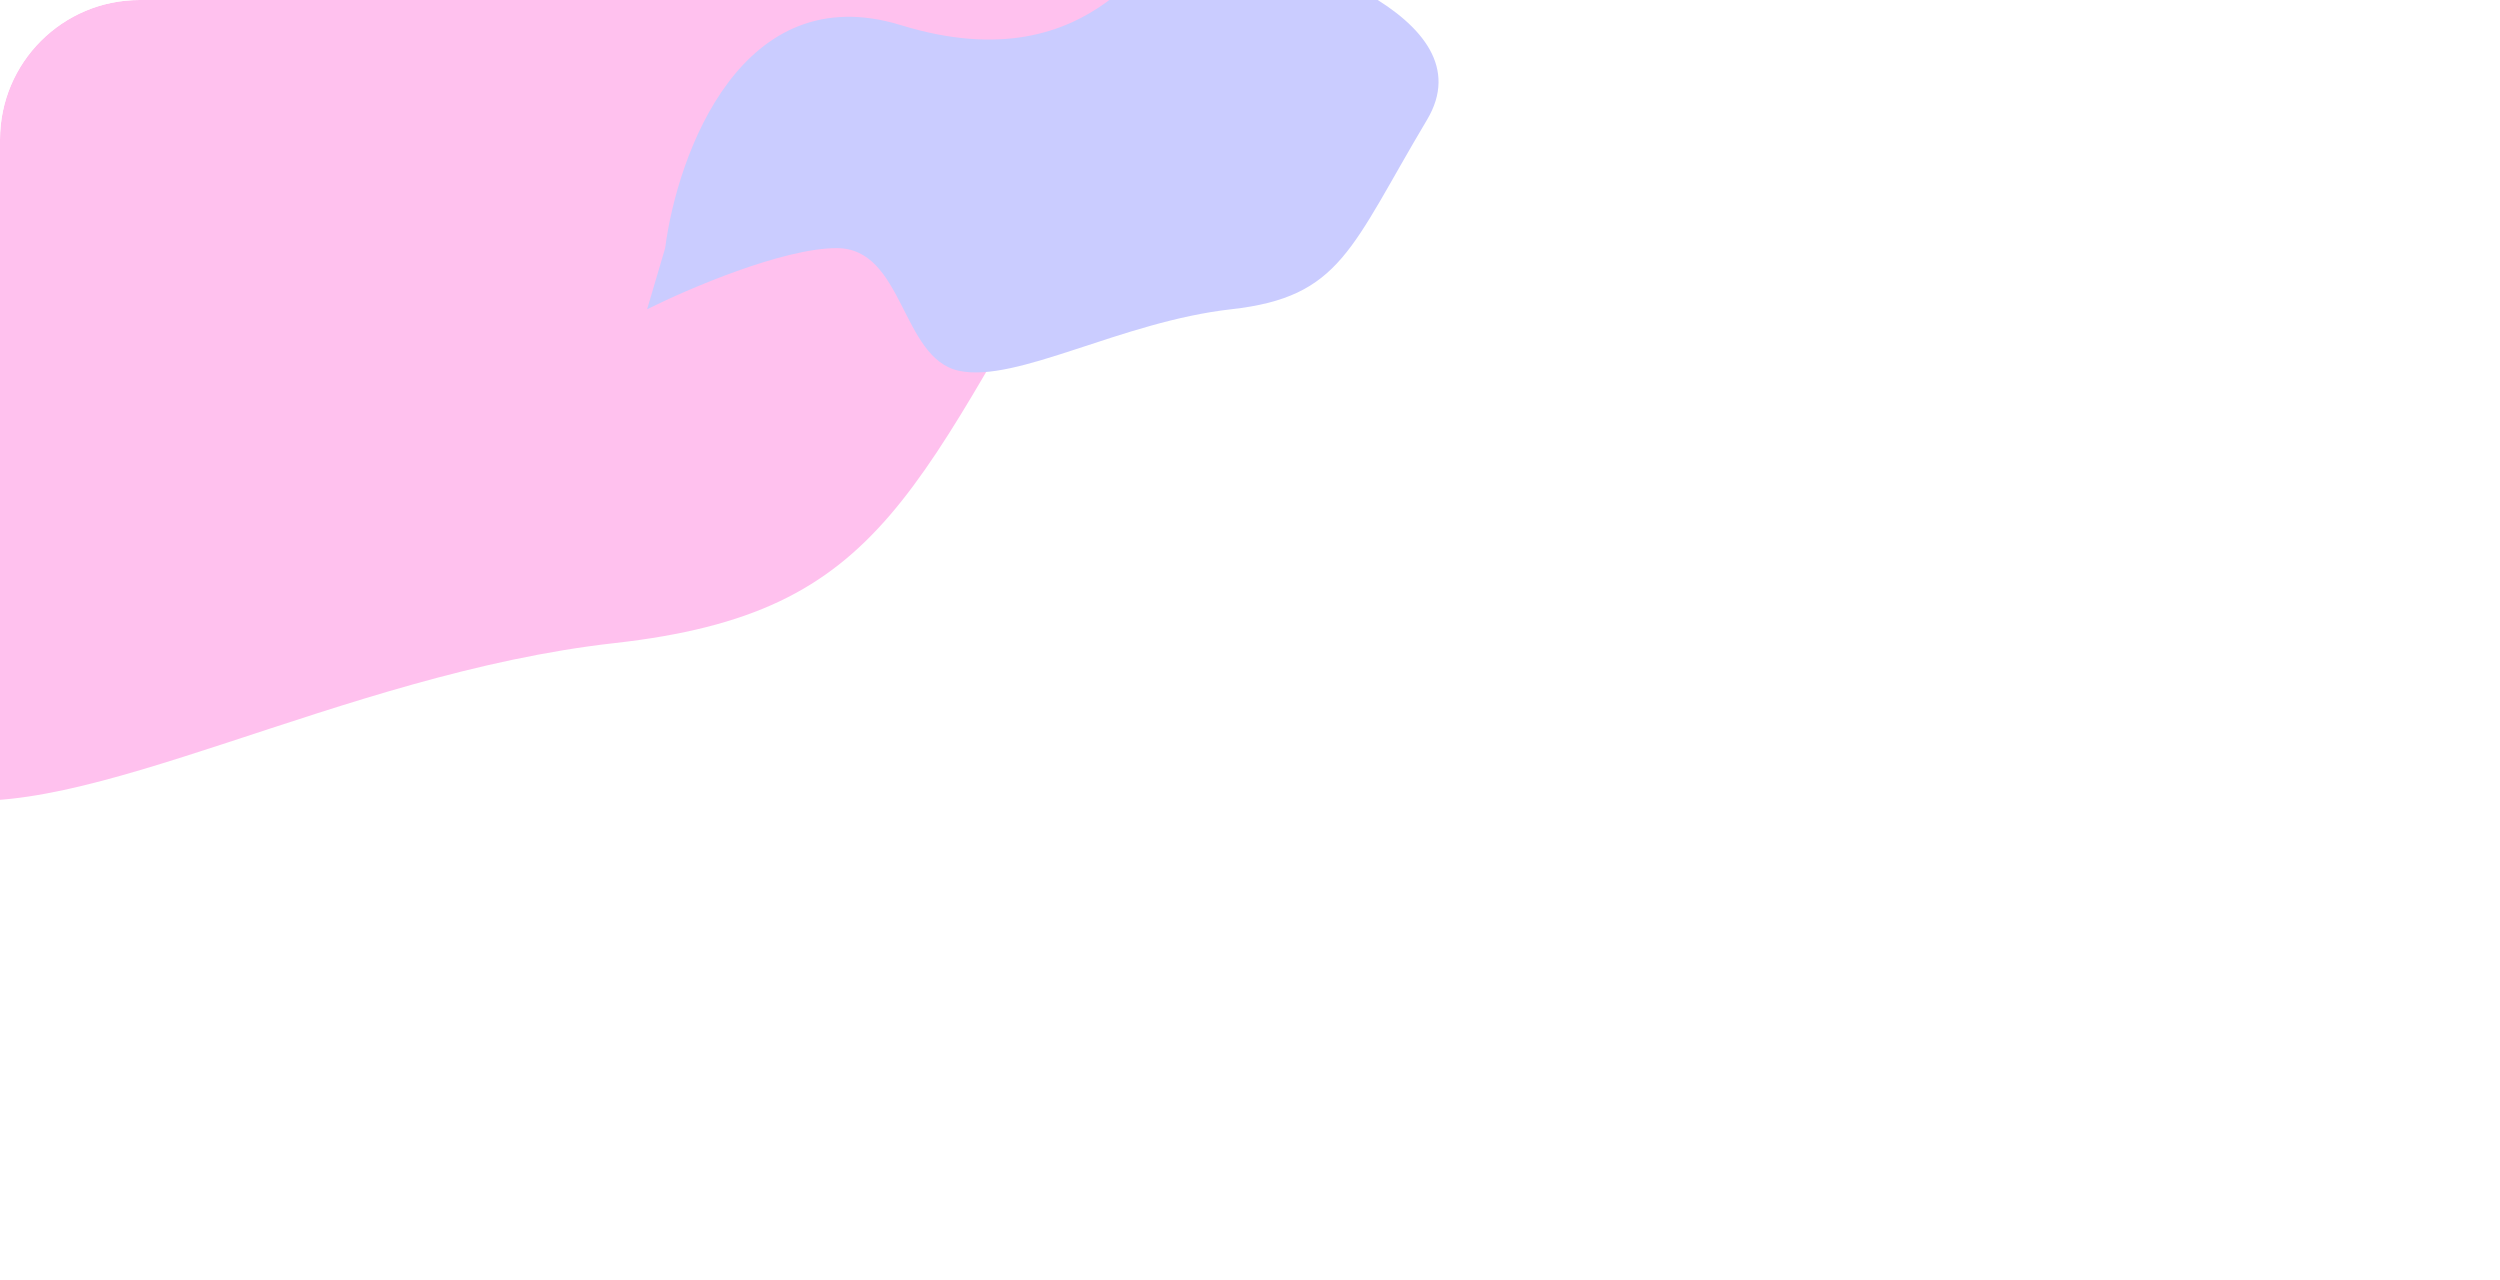 <svg width="537" height="275" viewBox="0 0 537 275" fill="none" xmlns="http://www.w3.org/2000/svg">
<g clip-path="url(#clip0_3881_10881)">
<rect width="537" height="275" rx="30" fill="white"/>
<g filter="url(#filter0_f_3881_10881)">
<path d="M-45.015 -14.097C-130.235 -40.303 -164.738 54.637 -171.337 105.383L-181 138.14C-159.161 127.221 -108.27 105.383 -79.424 105.383C-43.365 105.383 -45.015 164.534 -13.906 171.132C17.204 177.731 73.059 144.738 131.978 138.14C190.897 131.541 195.846 105.383 236.854 36.57C269.66 -18.48 163.166 -54.081 105.818 -65C92.62 -63.35 61.511 18.66 -45.015 -14.097Z" fill="#FFC1EE"/>
</g>
<g filter="url(#filter1_f_3881_10881)">
<path d="M193.522 5.404C159.354 -5.1 145.52 32.956 142.874 53.297L139 66.427C147.756 62.05 168.16 53.297 179.726 53.297C194.184 53.297 193.522 77.007 205.995 79.652C218.468 82.297 240.863 69.072 264.486 66.427C288.11 63.782 290.094 53.297 306.536 25.714C319.689 3.647 276.991 -10.623 253.998 -15C248.706 -14.339 236.233 18.534 193.522 5.404Z" fill="#CACCFF"/>
</g>
</g>
<defs>
<filter id="filter0_f_3881_10881" x="-481" y="-365" width="1024" height="837" filterUnits="userSpaceOnUse" color-interpolation-filters="sRGB">
<feFlood flood-opacity="0" result="BackgroundImageFix"/>
<feBlend mode="normal" in="SourceGraphic" in2="BackgroundImageFix" result="shape"/>
<feGaussianBlur stdDeviation="150" result="effect1_foregroundBlur_3881_10881"/>
</filter>
<filter id="filter1_f_3881_10881" x="19" y="-135" width="410" height="335" filterUnits="userSpaceOnUse" color-interpolation-filters="sRGB">
<feFlood flood-opacity="0" result="BackgroundImageFix"/>
<feBlend mode="normal" in="SourceGraphic" in2="BackgroundImageFix" result="shape"/>
<feGaussianBlur stdDeviation="60" result="effect1_foregroundBlur_3881_10881"/>
</filter>
<clipPath id="clip0_3881_10881">
<rect width="537" height="275" rx="30" fill="white"/>
</clipPath>
</defs>
</svg>
